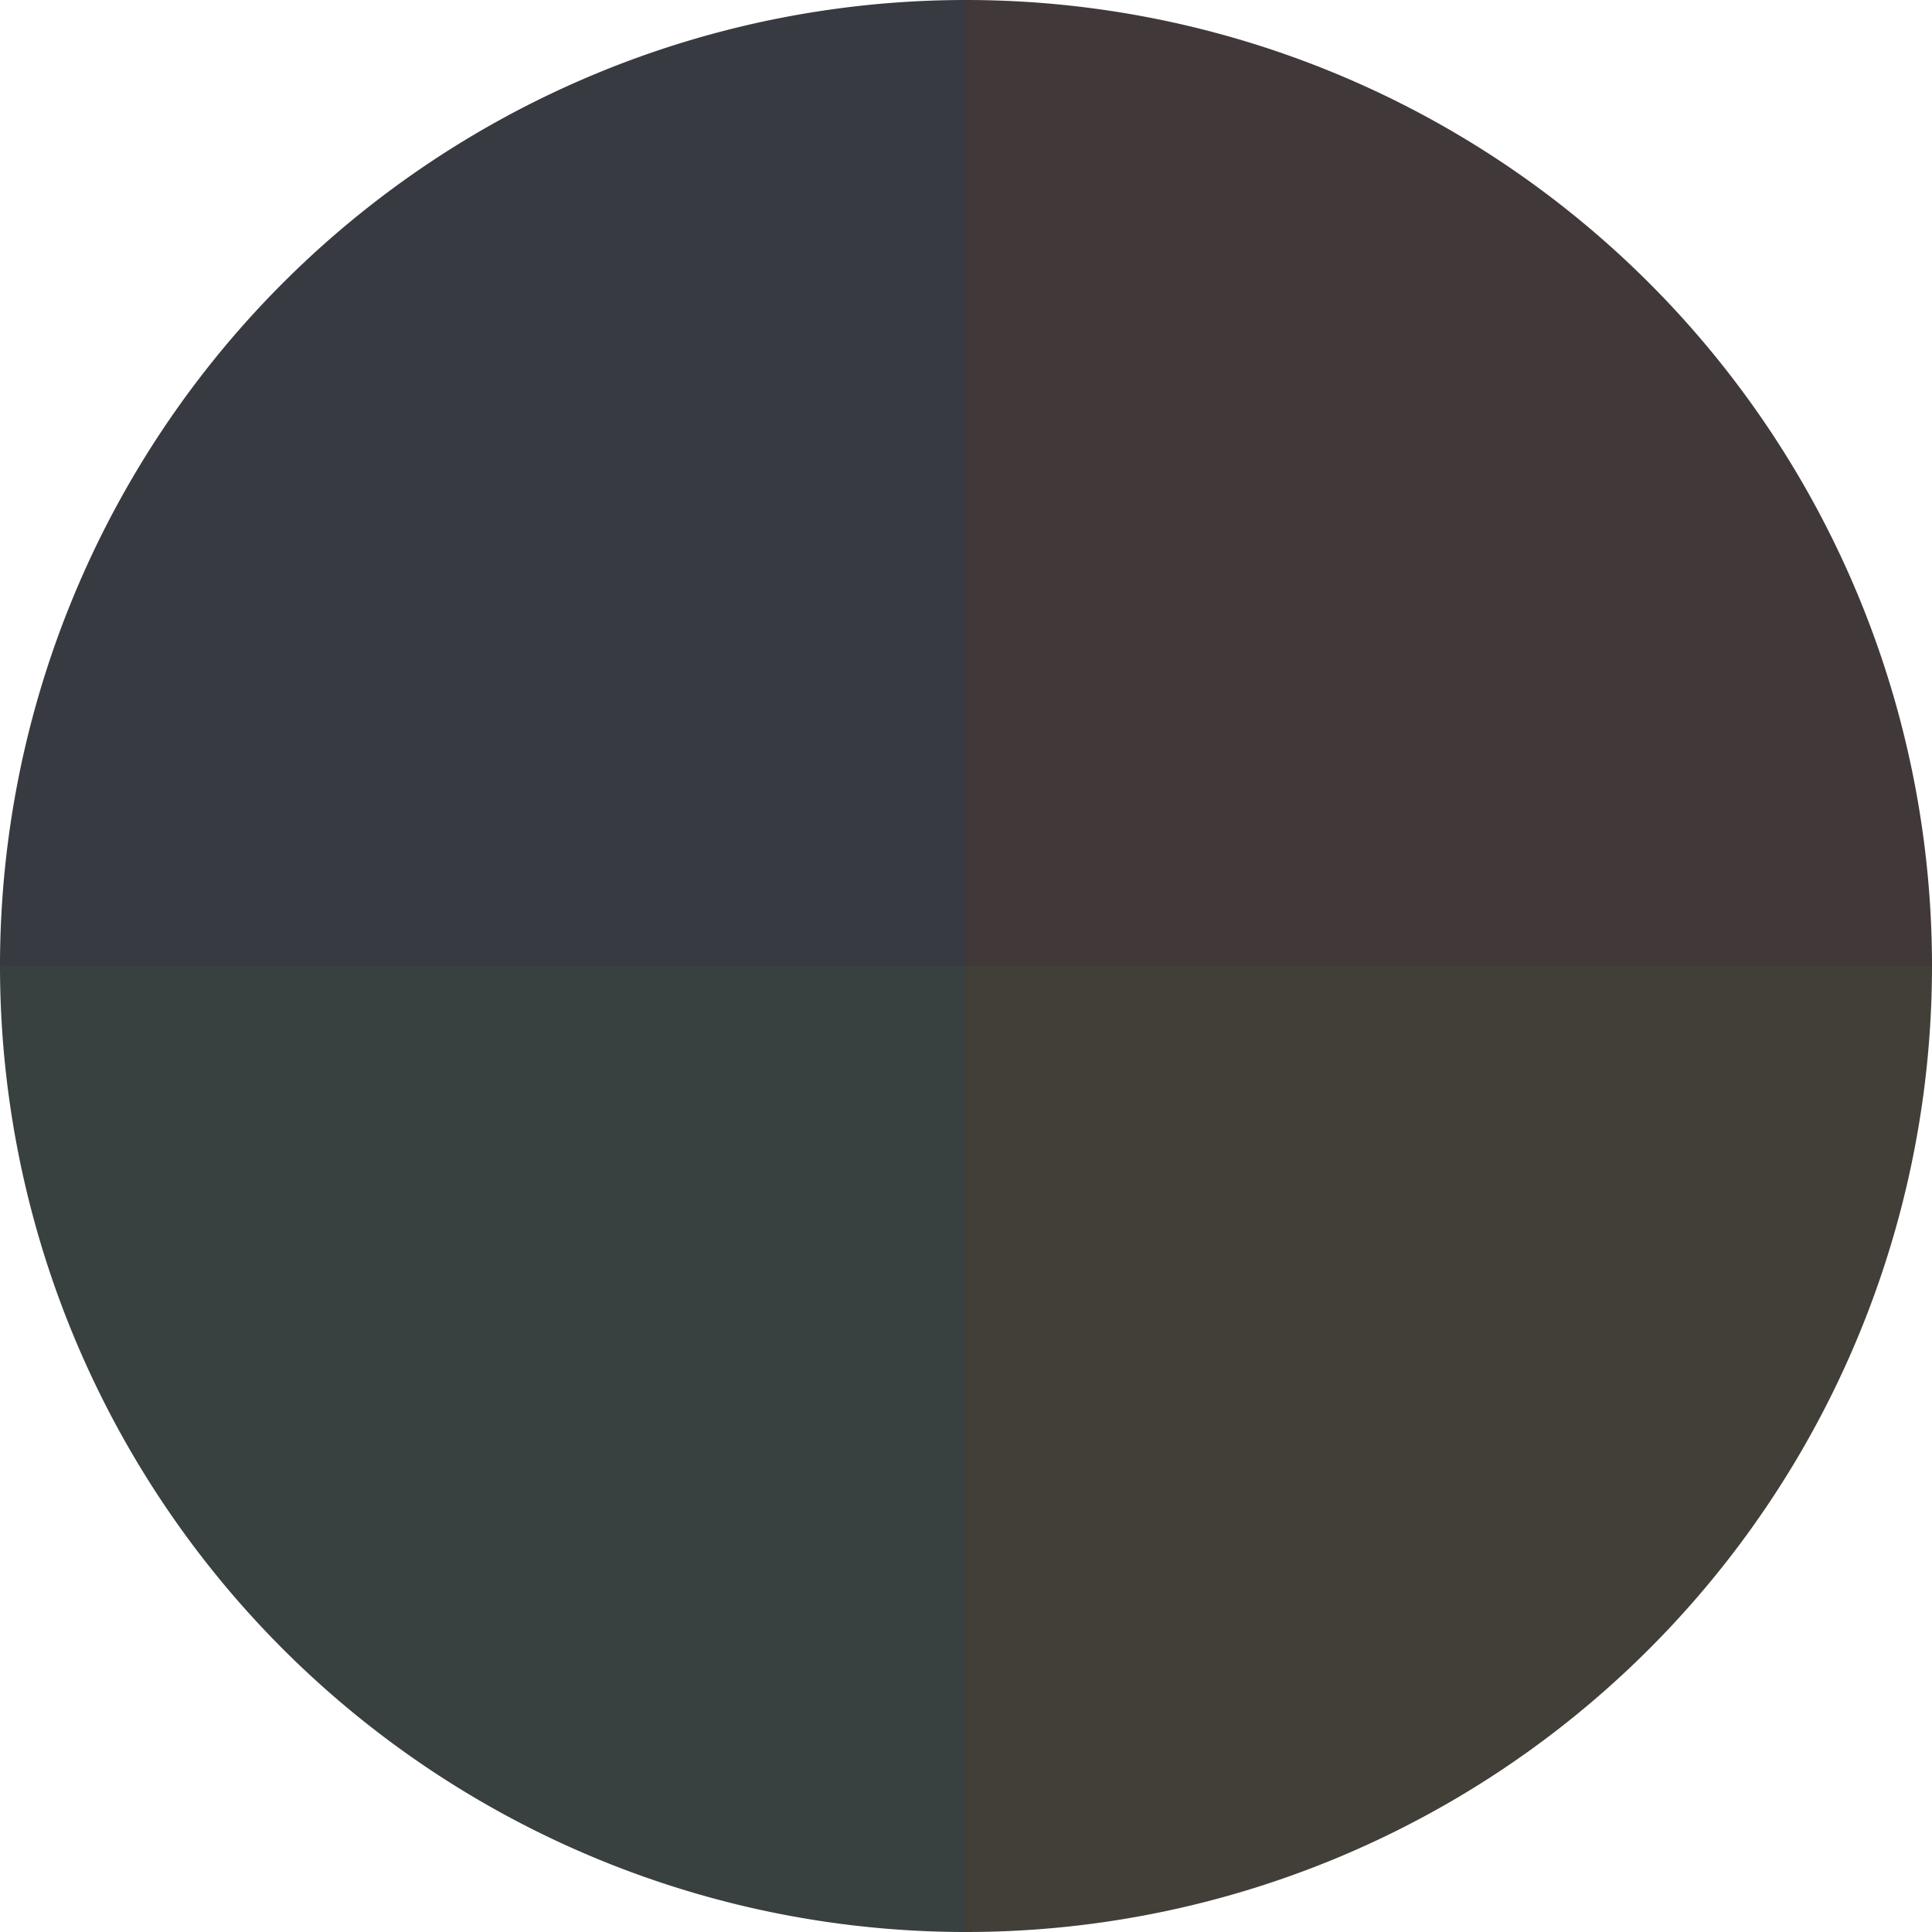 <?xml version="1.0" standalone="no"?>
<svg width="500" height="500" viewBox="-1 -1 2 2" xmlns="http://www.w3.org/2000/svg">
        <path d="M 0 -1 
             A 1,1 0 0,1 1 0             L 0,0
             z" fill="#41383a" />
            <path d="M 1 0 
             A 1,1 0 0,1 0 1             L 0,0
             z" fill="#413f38" />
            <path d="M 0 1 
             A 1,1 0 0,1 -1 0             L 0,0
             z" fill="#38413f" />
            <path d="M -1 0 
             A 1,1 0 0,1 -0 -1             L 0,0
             z" fill="#383a41" />
    </svg>
